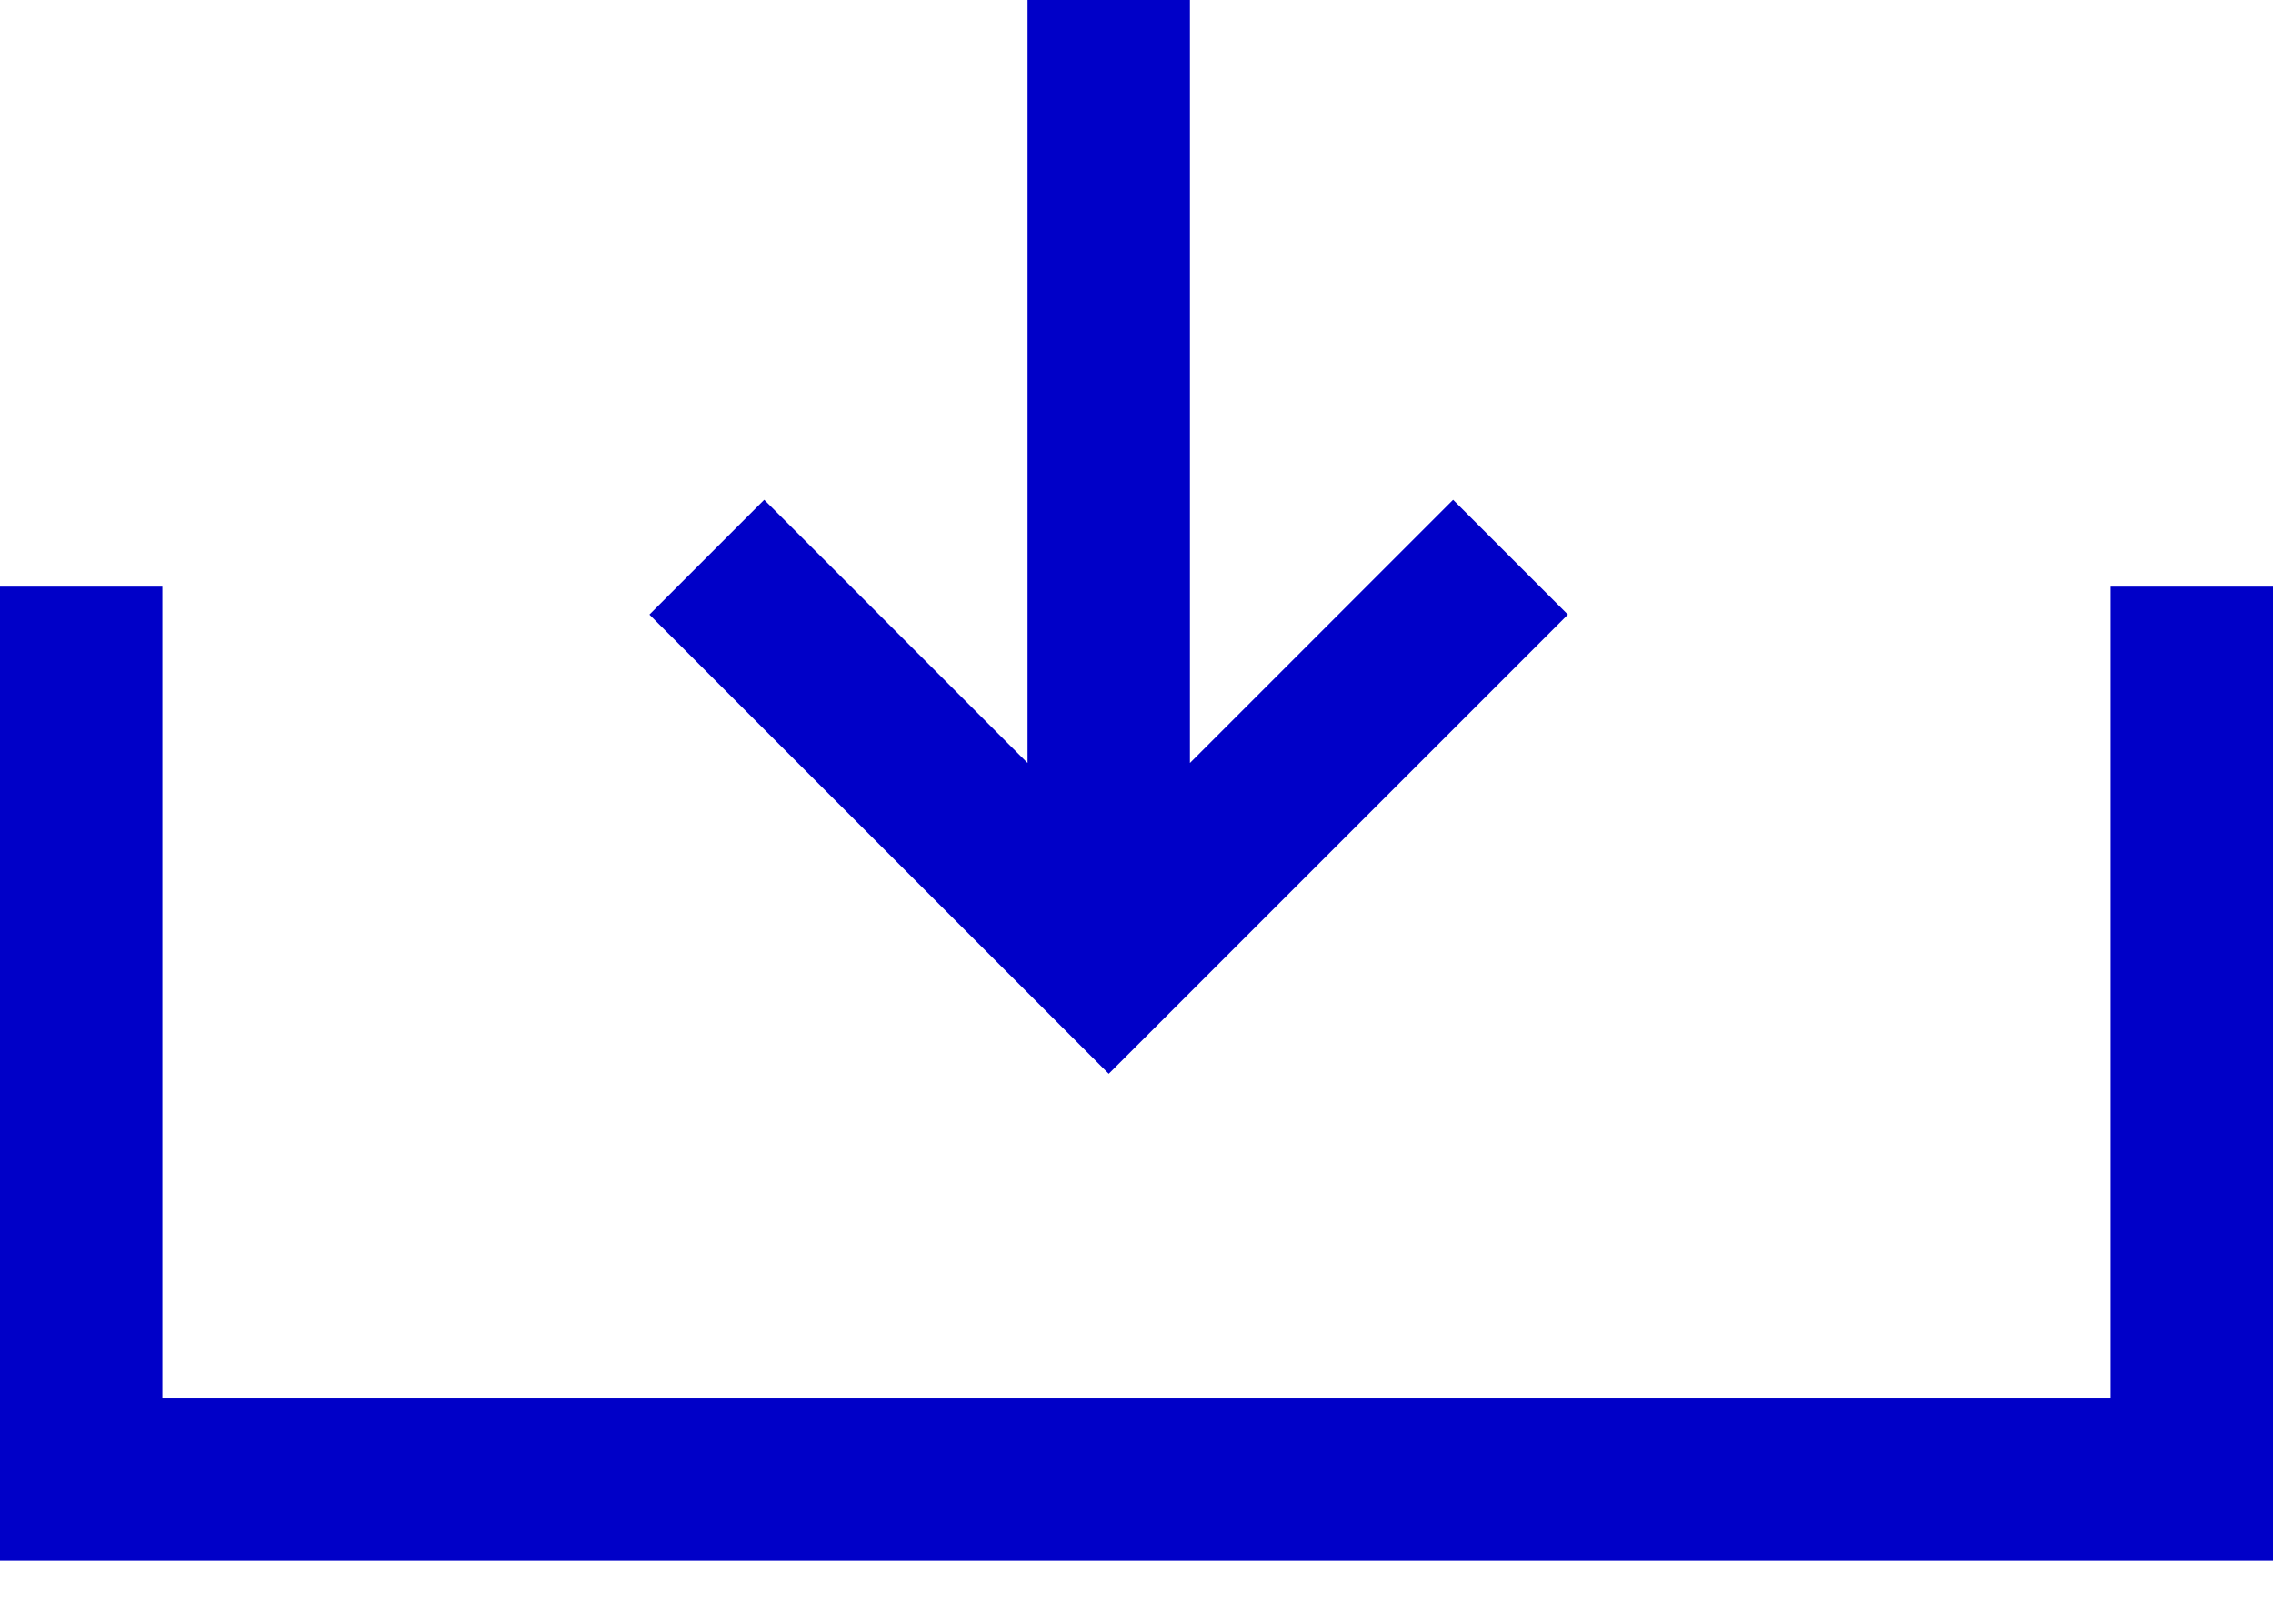 <svg width="14" height="10" viewBox="0 0 14 10" fill="none" xmlns="http://www.w3.org/2000/svg">
<path d="M1 8.613H13V3.613H14V9.613H0V3.613H1V8.613Z" fill="#0000C8"/>
<path d="M7.329 4.699L8.95 3.078L9.657 3.785L6.829 6.613L4 3.785L4.707 3.078L6.329 4.699V0H7.329V4.699Z" fill="#0000C8"/>
</svg>

